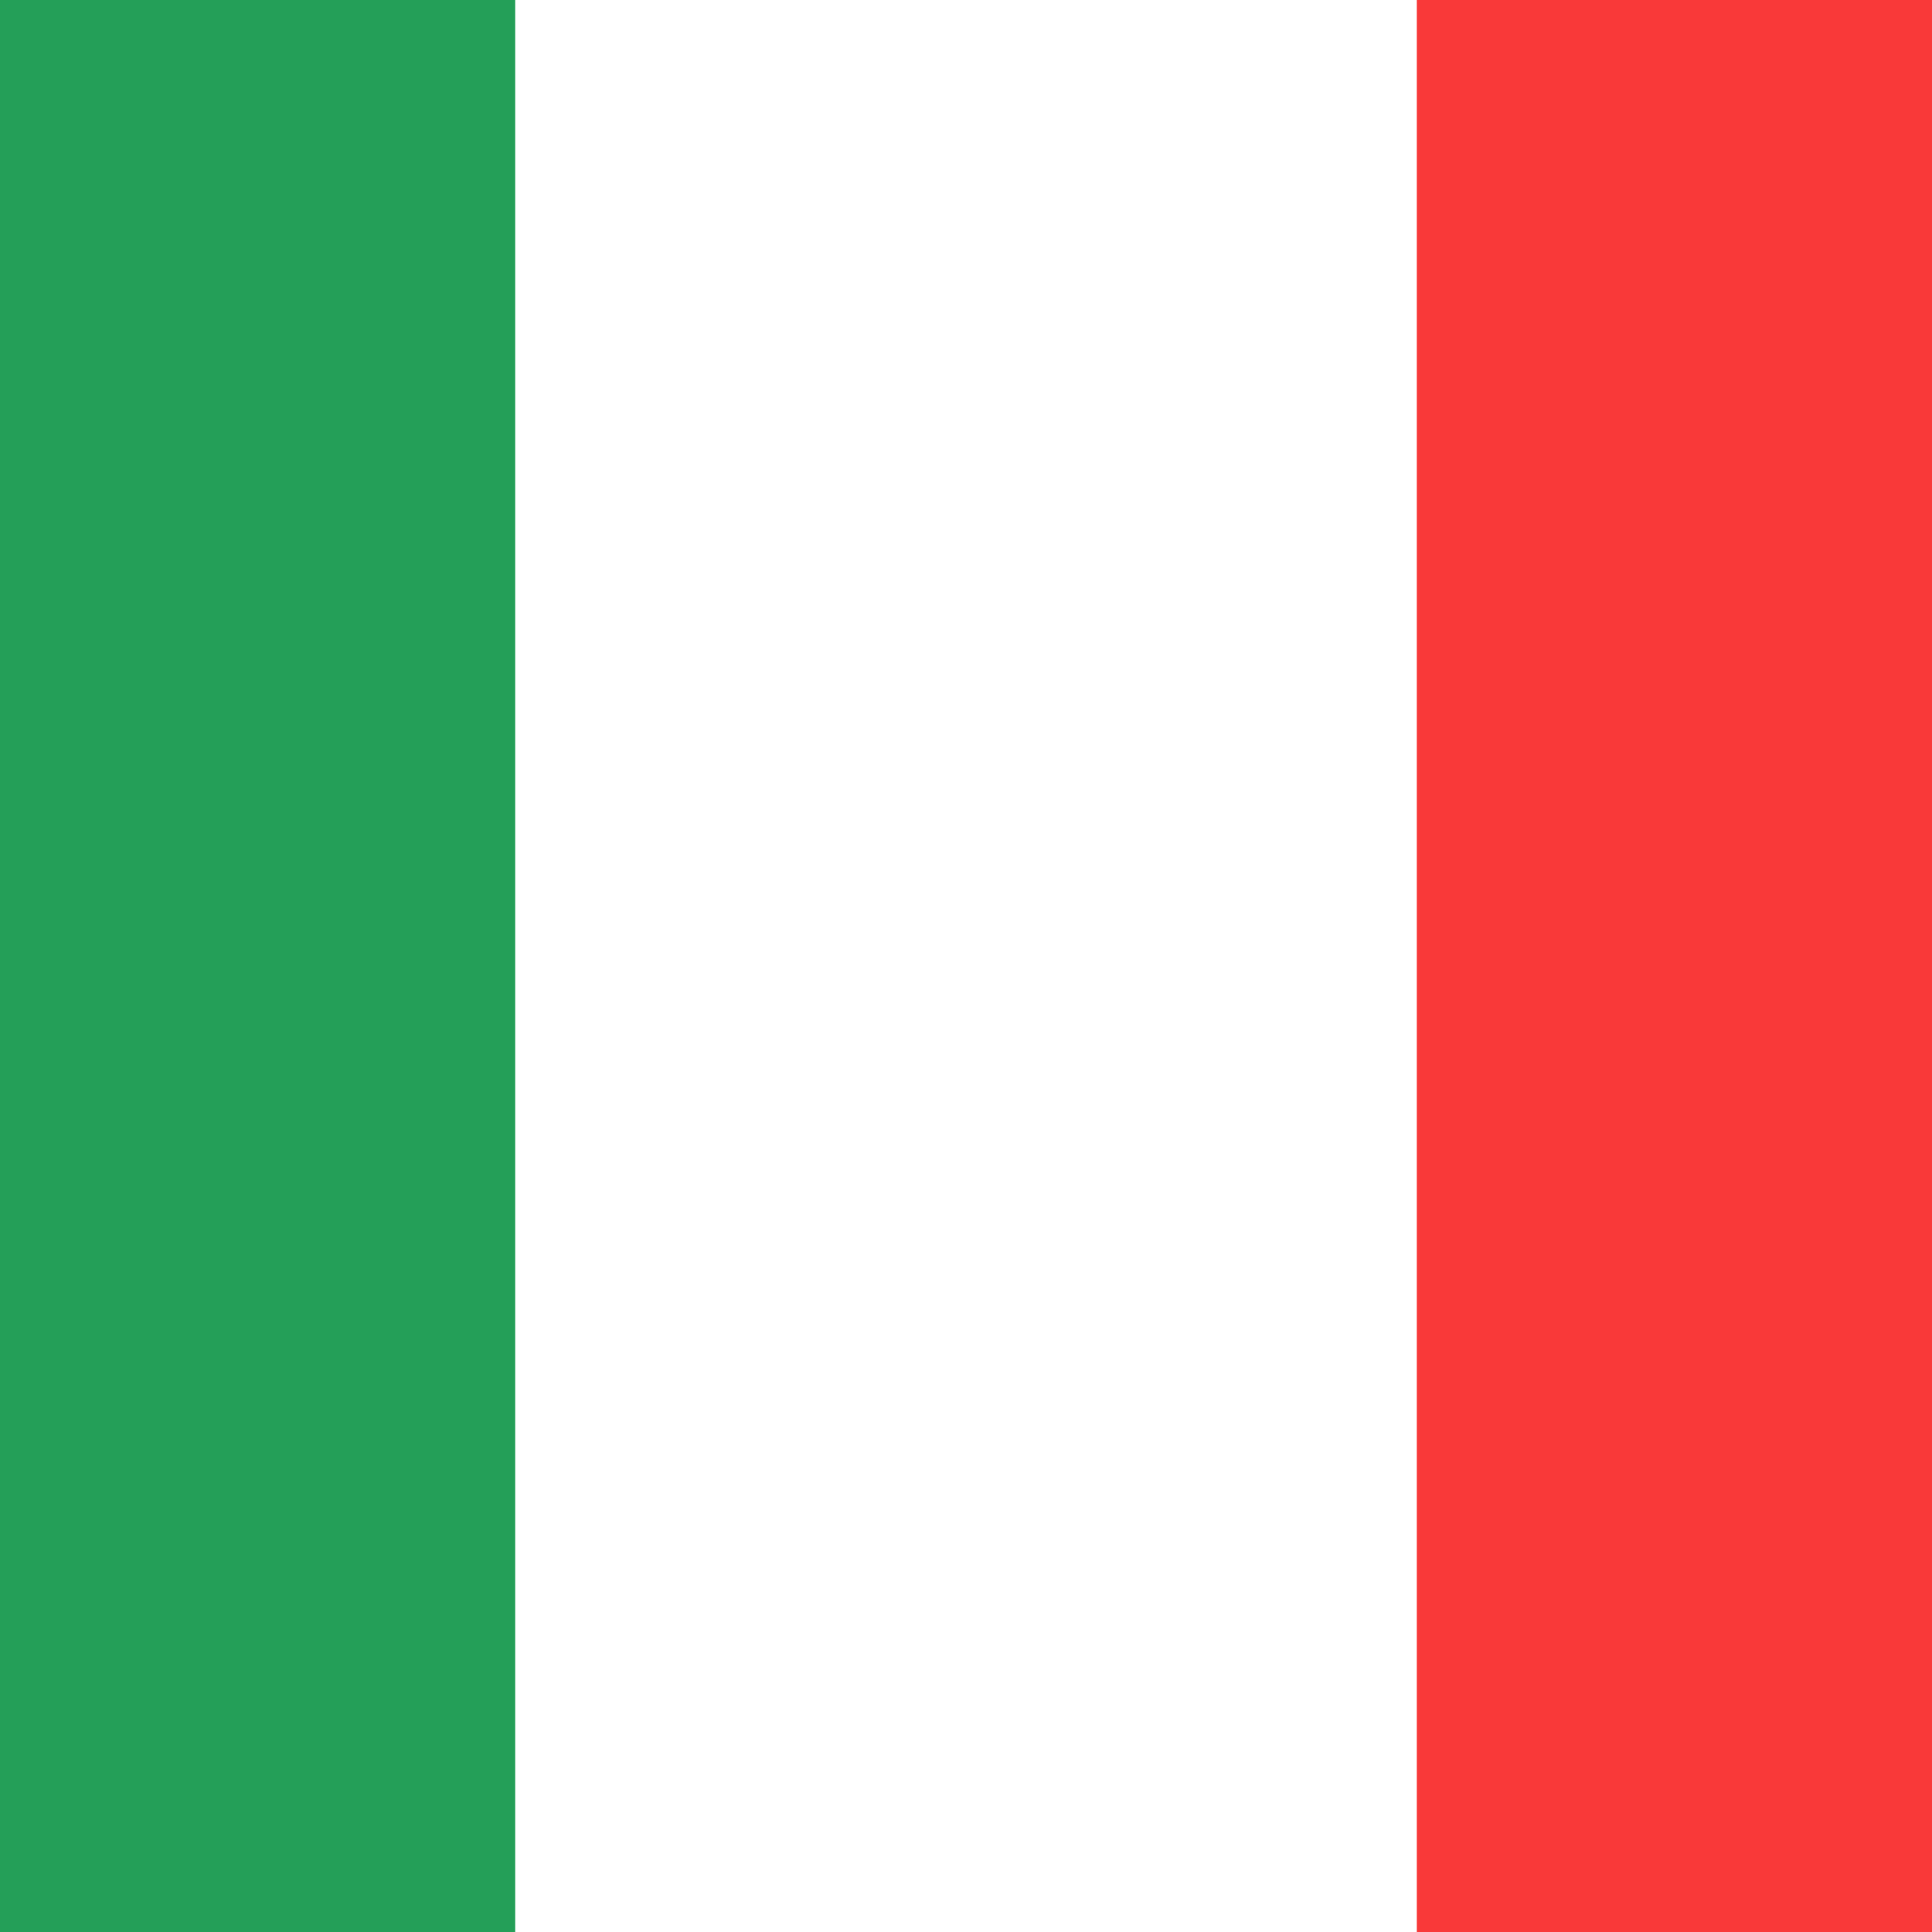 <svg width="24" height="24" viewBox="0 0 24 24" fill="none" xmlns="http://www.w3.org/2000/svg">
<rect x="0" y="0" width="24" height="24" fill="#333333" stroke="none"/>
<g clip-path="url(#clip0_1_1528)">
<rect width="24" height="24" fill="white"/>
<path fill-rule="evenodd" clip-rule="evenodd" d="M-4.8 0H6.4V24H-4.8V0Z" fill="#249F58"/>
<path fill-rule="evenodd" clip-rule="evenodd" d="M17.6 0H28.8V24H17.6V0Z" fill="#F93939"/>
</g>
<defs>
<clipPath id="clip0_1_1528">
<rect width="24" height="24" fill="white"/>
</clipPath>
</defs>
</svg>
